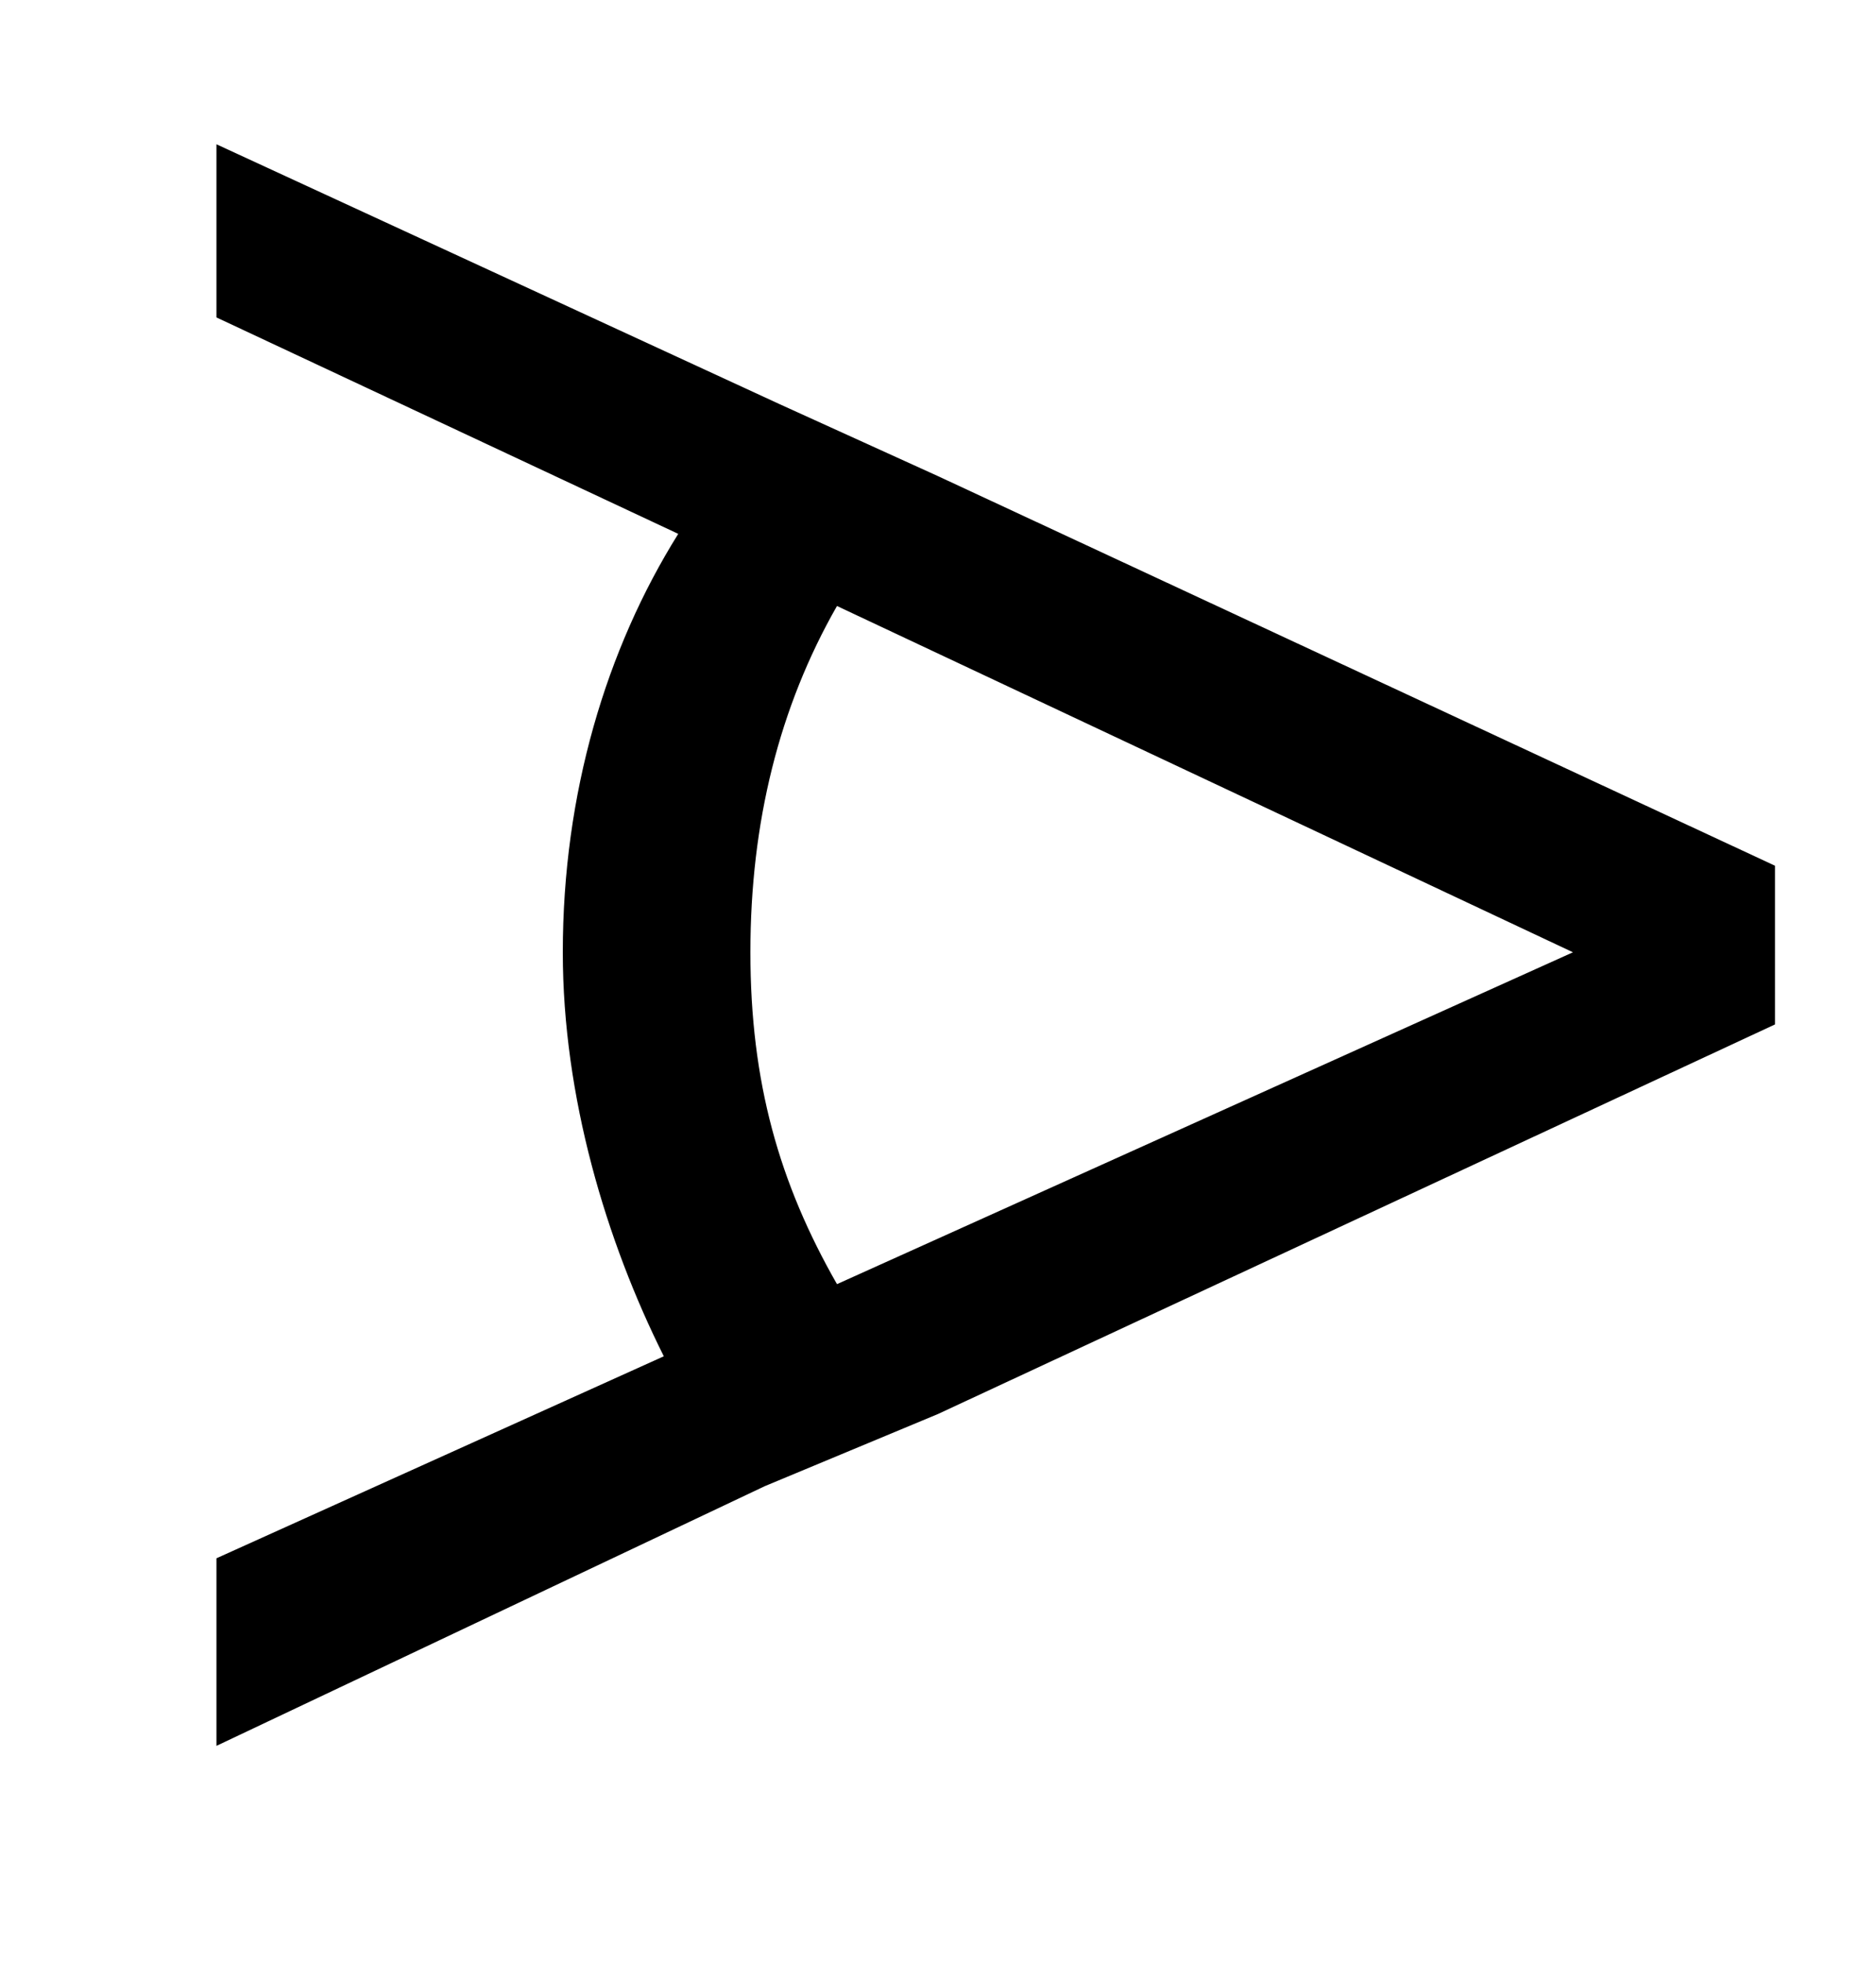 <?xml version="1.0" encoding="utf-8"?>
<!-- Generator: Adobe Illustrator 24.1.2, SVG Export Plug-In . SVG Version: 6.00 Build 0)  -->
<svg version="1.1" id="TTA_logo_xA0_Image_1_" xmlns="http://www.w3.org/2000/svg" xmlns:xlink="http://www.w3.org/1999/xlink"
	 x="0px" y="0px" viewBox="0 0 13 13.6" style="enable-background:new 0 0 13 13.6;" xml:space="preserve">
<style type="text/css">
	.st0{fill:none;}
</style>
<g>
	<path class="st0" d="M5.8,4.2C5.4,4.9,5.2,5.7,5.2,6.6v0c0,0.9,0.2,1.6,0.6,2.3l5.1-2.4L5.8,4.2z"/>
	<path d="M6.5,3.3L5.4,2.8L1.5,1v1.2l3.2,1.5C4.2,4.5,3.9,5.5,3.9,6.6v0c0,1,0.3,2,0.7,2.8l-3.1,1.4v1.3l3.8-1.8l1.2-0.5l5.8-2.7V6
		L6.5,3.3z M5.8,8.9C5.4,8.2,5.2,7.5,5.2,6.6v0c0-0.9,0.2-1.7,0.6-2.4l5.1,2.4L5.8,8.9z"/>
</g>
</svg>
